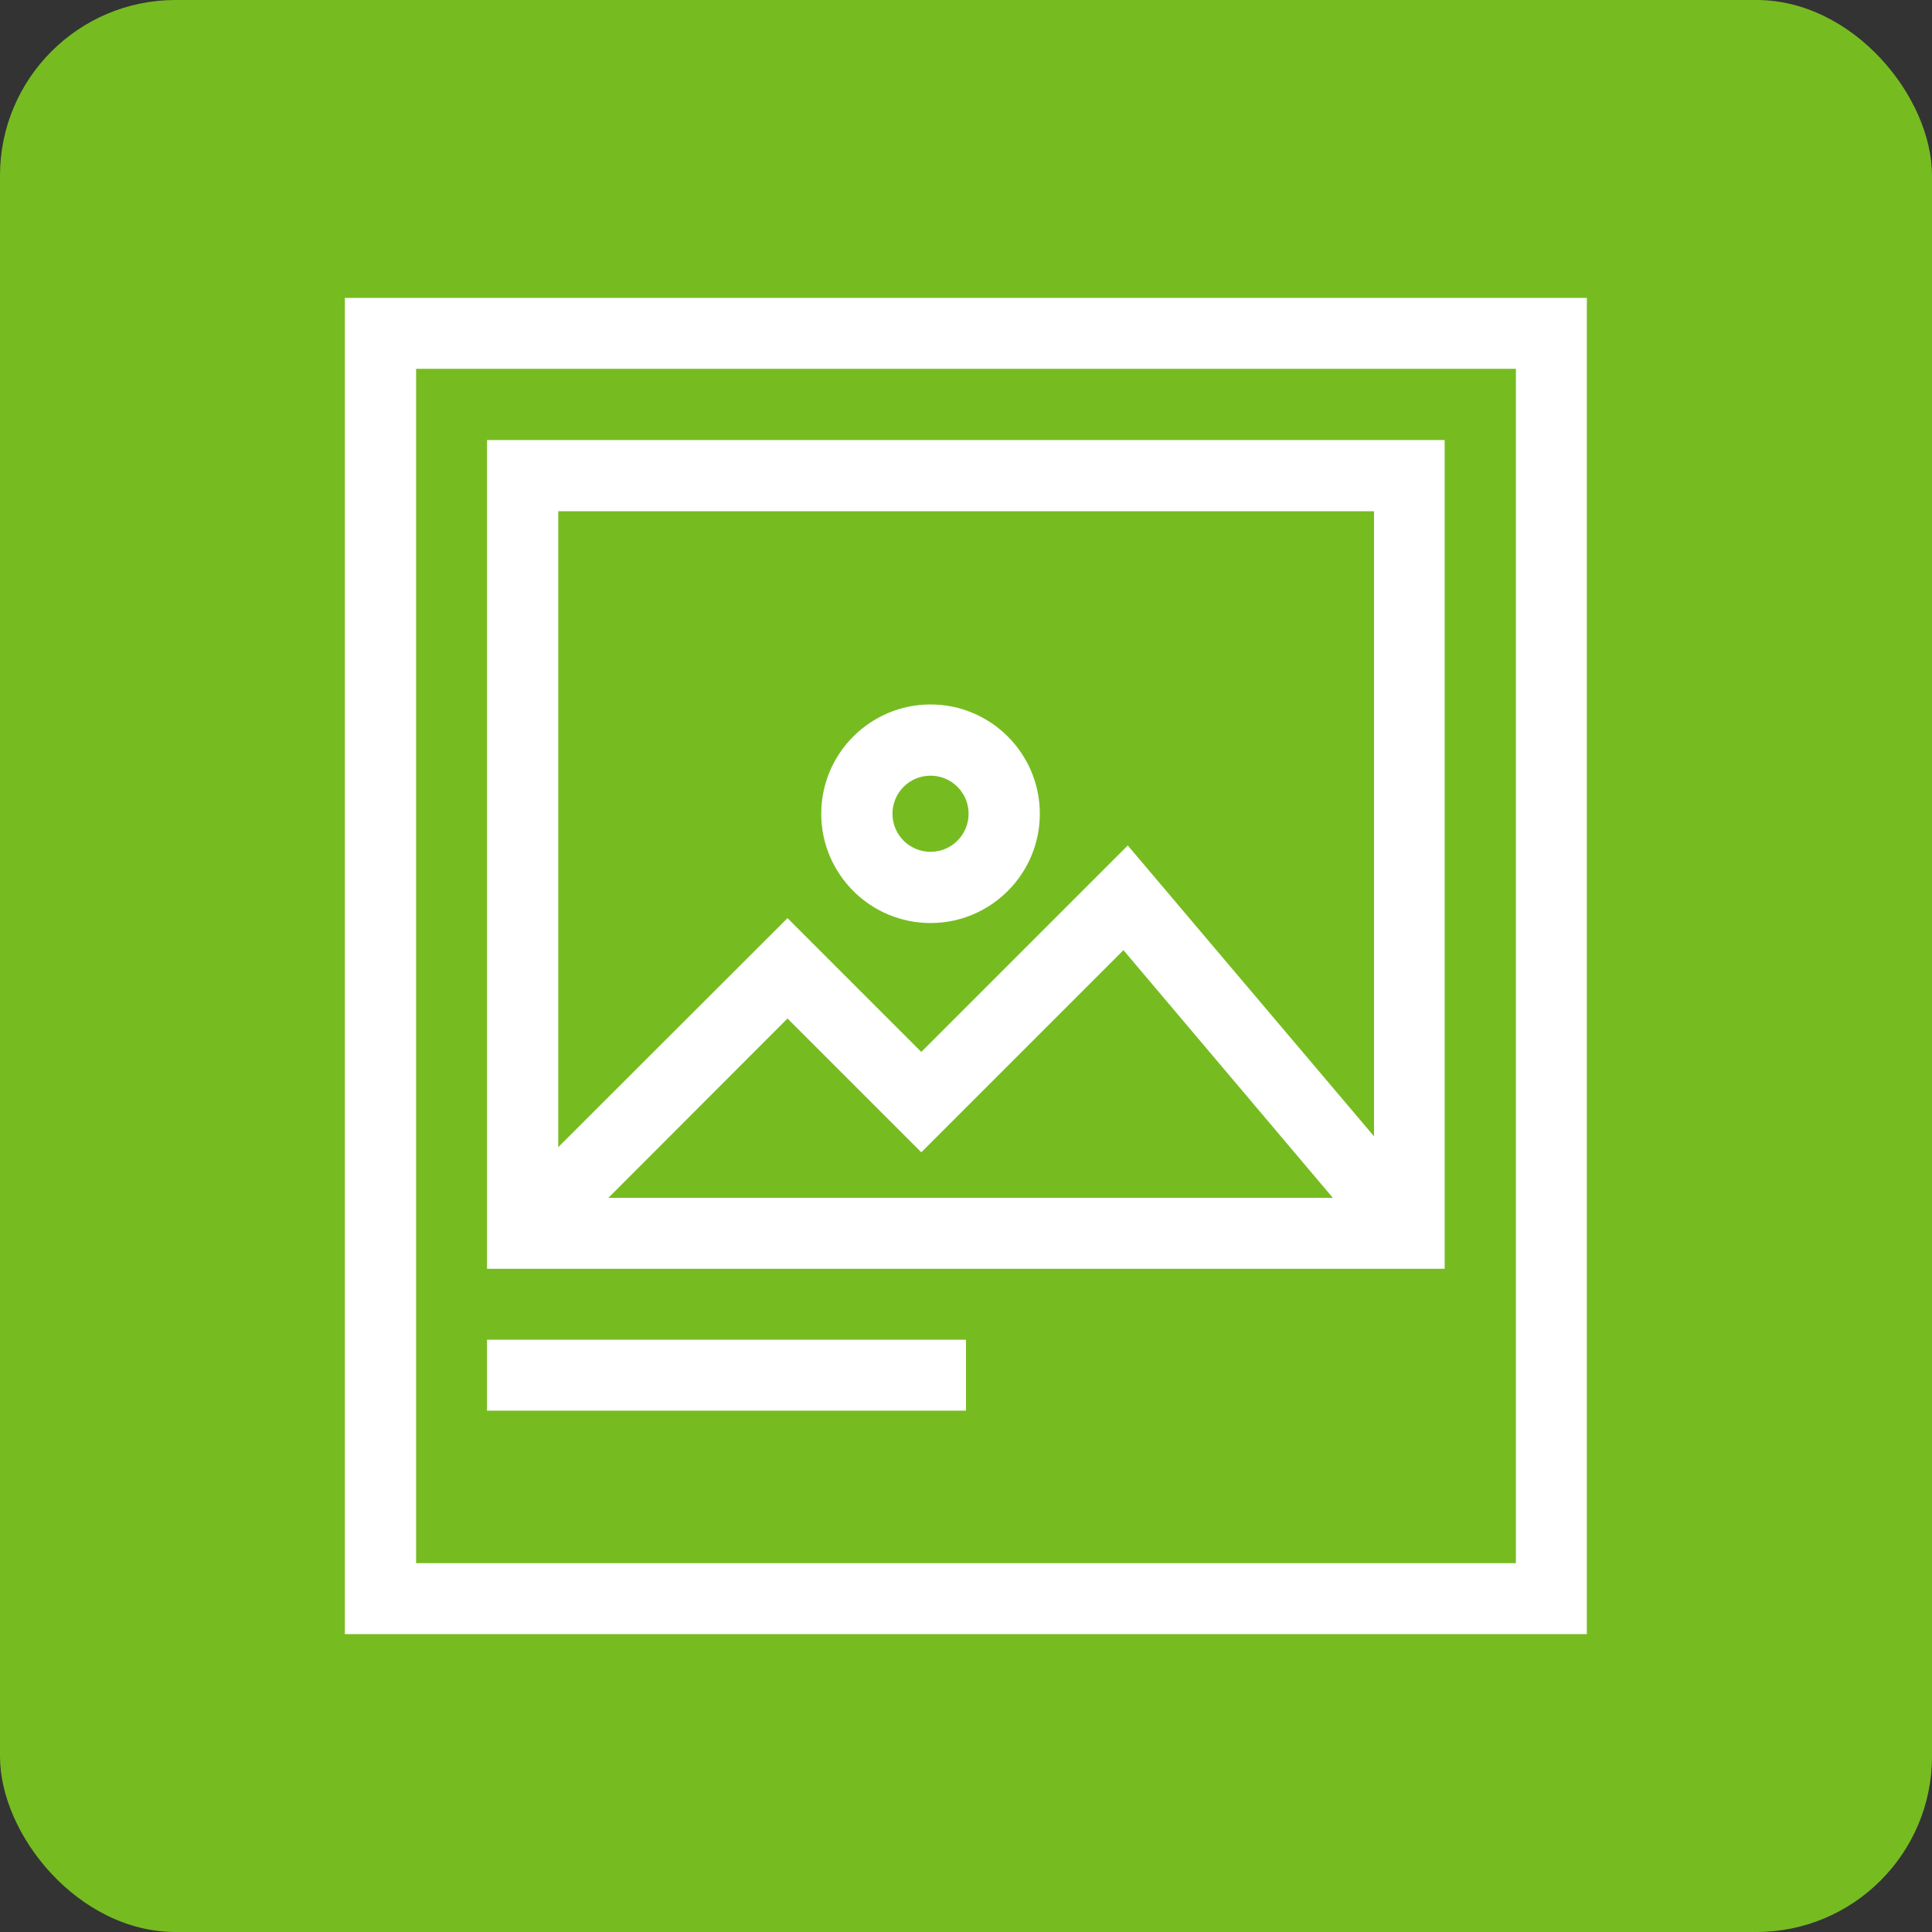 <?xml version="1.0" encoding="UTF-8"?>
<svg id="Capa_1" xmlns="http://www.w3.org/2000/svg" viewBox="0 0 67 67">
  <rect x="0" y="0" width="67" height="67" fill="#333333" stroke="none"/>
  <defs>
    <style>.cls-1{fill:#fff;}.cls-2{fill:#76bc21;}</style>
  </defs>
  <rect class="cls-2" width="67" height="67" rx="6.09" ry="6.09" />
  <path class="cls-1" d="m55.04,56.67H11.96V10.33h43.07v46.34Zm-40.61-2.46h38.14V12.79H14.43v41.41Z" />
  <path class="cls-1" d="m50.11,44H16.89V15.26h33.21v28.74Zm-30.75-2.46h28.29v-23.81h-28.29v23.81Z" />
  <polygon class="cls-1" points="19 43.64 17.25 41.89 27.31 31.84 31.95 36.48 39.11 29.32 49.82 41.97 47.93 43.56 38.96 32.95 31.95 39.96 27.31 35.32 19 43.64" />
  <path class="cls-1" d="m32.27,32.01c-2.09,0-3.79-1.7-3.79-3.79s1.7-3.79,3.79-3.79,3.79,1.7,3.79,3.79-1.7,3.79-3.79,3.79Zm0-5.11c-.73,0-1.32.59-1.32,1.32s.59,1.32,1.32,1.32,1.32-.59,1.32-1.32-.59-1.32-1.32-1.32Z" />
  <rect class="cls-1" x="16.89" y="46.46" width="16.61" height="2.46" />
</svg>